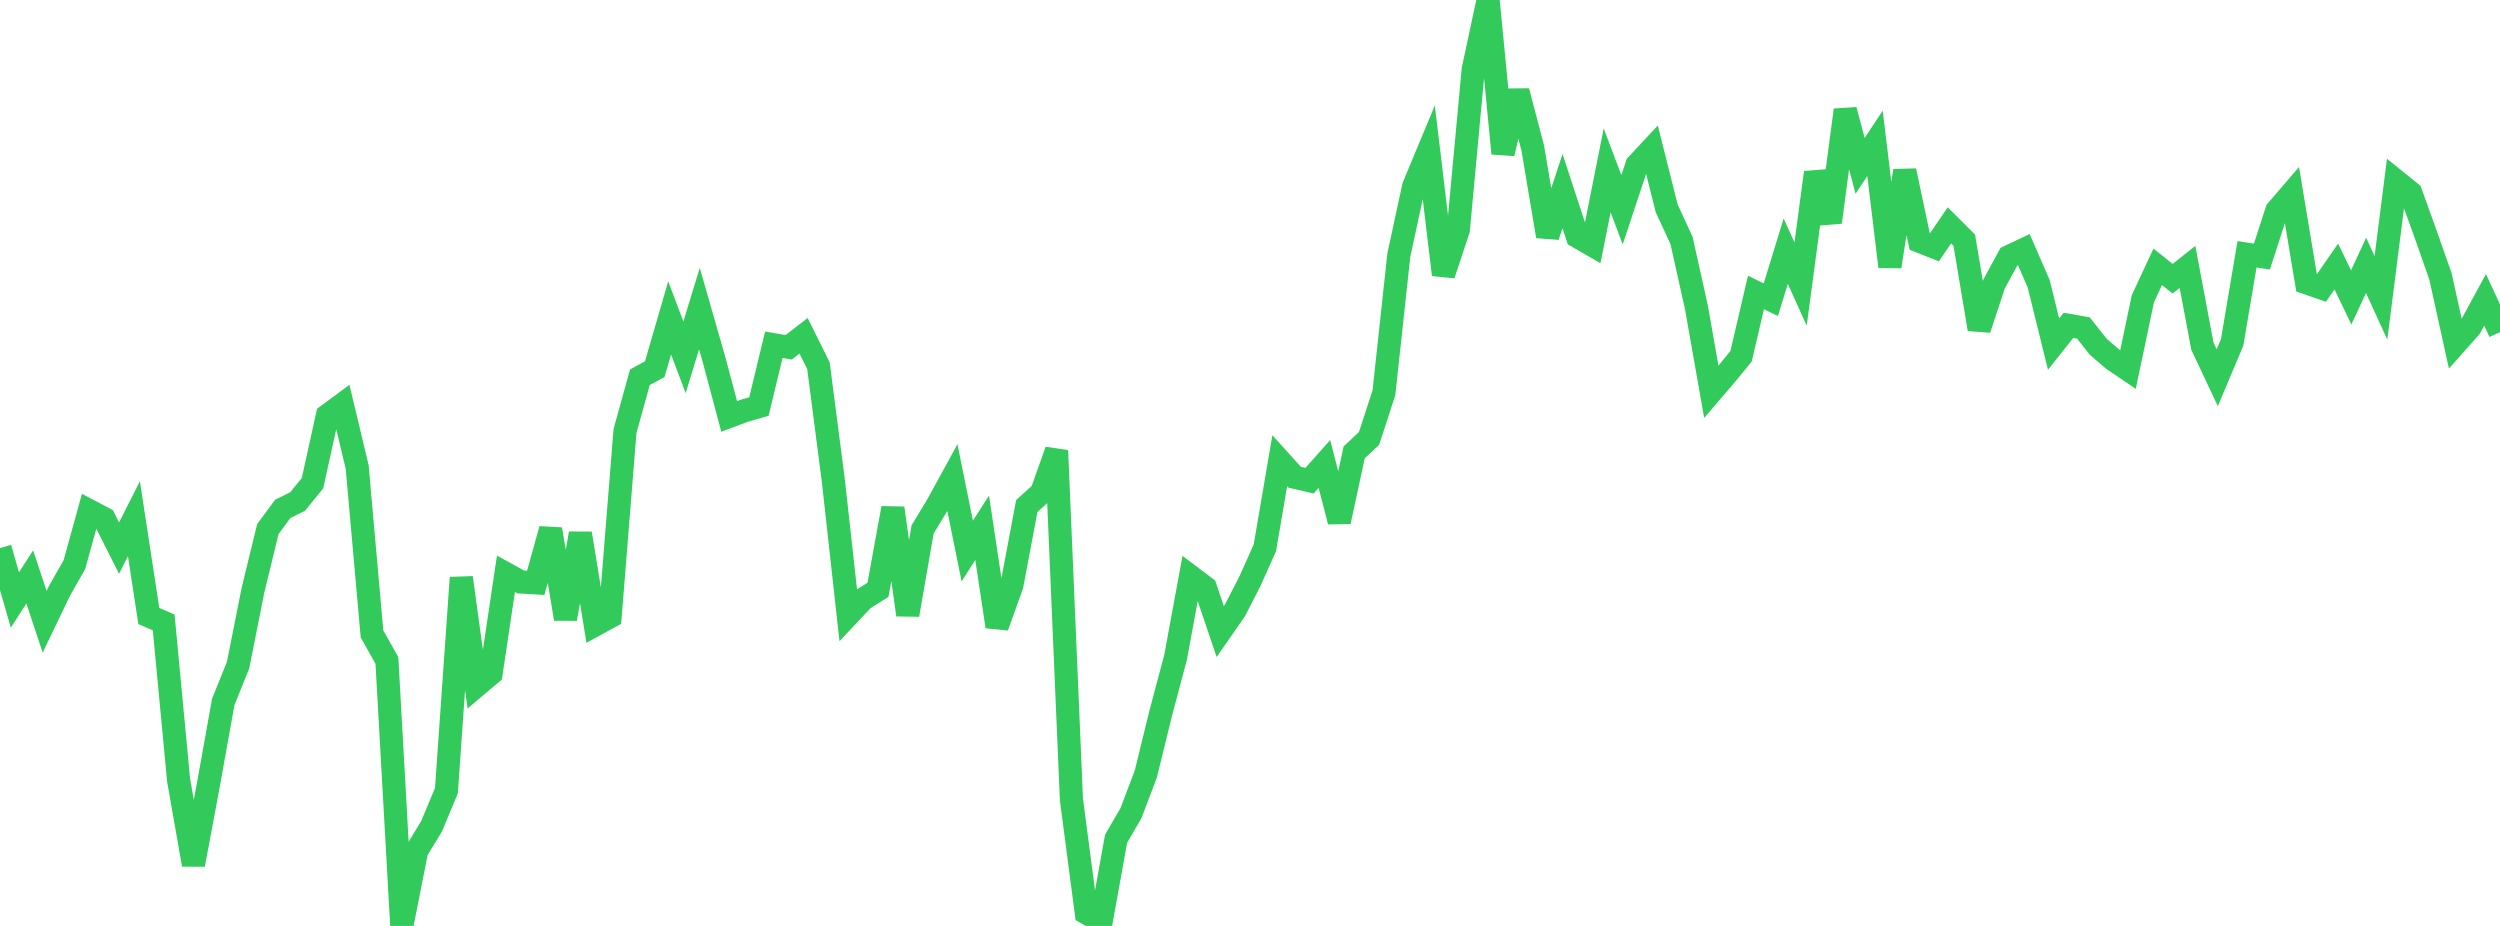 <?xml version="1.0" standalone="no"?>
<!DOCTYPE svg PUBLIC "-//W3C//DTD SVG 1.1//EN" "http://www.w3.org/Graphics/SVG/1.1/DTD/svg11.dtd">

<svg width="135" height="50" viewBox="0 0 135 50" preserveAspectRatio="none" 
  xmlns="http://www.w3.org/2000/svg"
  xmlns:xlink="http://www.w3.org/1999/xlink">


<polyline points="0.0, 29.595 0.804, 32.399 1.607, 31.155 2.411, 33.576 3.214, 31.903 4.018, 30.489 4.821, 27.581 5.625, 28.005 6.429, 29.598 7.232, 28.009 8.036, 33.264 8.839, 33.612 9.643, 42.119 10.446, 46.691 11.25, 42.392 12.054, 37.906 12.857, 35.914 13.661, 31.867 14.464, 28.572 15.268, 27.48 16.071, 27.082 16.875, 26.092 17.679, 22.438 18.482, 21.844 19.286, 25.212 20.089, 34.235 20.893, 35.665 21.696, 50.0 22.5, 45.942 23.304, 44.621 24.107, 42.7 24.911, 31.194 25.714, 37.047 26.518, 36.368 27.321, 30.983 28.125, 31.426 28.929, 31.474 29.732, 28.579 30.536, 33.419 31.339, 28.806 32.143, 33.74 32.946, 33.302 33.75, 23.275 34.554, 20.371 35.357, 19.934 36.161, 17.166 36.964, 19.295 37.768, 16.665 38.571, 19.464 39.375, 22.487 40.179, 22.185 40.982, 21.953 41.786, 18.617 42.589, 18.753 43.393, 18.132 44.196, 19.747 45.0, 25.952 45.804, 33.21 46.607, 32.356 47.411, 31.849 48.214, 27.439 49.018, 33.201 49.821, 28.587 50.625, 27.26 51.429, 25.79 52.232, 29.758 53.036, 28.499 53.839, 33.837 54.643, 31.595 55.446, 27.328 56.25, 26.594 57.054, 24.333 57.857, 43.173 58.661, 49.296 59.464, 49.758 60.268, 45.291 61.071, 43.912 61.875, 41.794 62.679, 38.513 63.482, 35.491 64.286, 31.125 65.089, 31.73 65.893, 34.103 66.696, 32.947 67.5, 31.377 68.304, 29.578 69.107, 24.878 69.911, 25.77 70.714, 25.956 71.518, 25.054 72.321, 28.163 73.125, 24.427 73.929, 23.675 74.732, 21.207 75.536, 13.776 76.339, 10.062 77.143, 8.131 77.946, 14.834 78.75, 12.406 79.554, 3.75 80.357, 0.0 81.161, 8.287 81.964, 4.923 82.768, 7.993 83.571, 12.758 84.375, 10.316 85.179, 12.772 85.982, 13.236 86.786, 9.196 87.589, 11.326 88.393, 8.904 89.196, 8.043 90.0, 11.249 90.804, 12.987 91.607, 16.602 92.411, 21.157 93.214, 20.221 94.018, 19.235 94.821, 15.794 95.625, 16.185 96.429, 13.562 97.232, 15.338 98.036, 9.316 98.839, 11.999 99.643, 5.941 100.446, 8.956 101.25, 7.738 102.054, 14.395 102.857, 9.221 103.661, 13.029 104.464, 13.347 105.268, 12.169 106.071, 12.972 106.875, 17.774 107.679, 15.34 108.482, 13.859 109.286, 13.479 110.089, 15.324 110.893, 18.581 111.696, 17.569 112.5, 17.709 113.304, 18.723 114.107, 19.412 114.911, 19.958 115.714, 16.132 116.518, 14.408 117.321, 15.051 118.125, 14.412 118.929, 18.693 119.732, 20.397 120.536, 18.485 121.339, 13.731 122.143, 13.855 122.946, 11.374 123.75, 10.439 124.554, 15.271 125.357, 15.55 126.161, 14.391 126.964, 16.059 127.768, 14.329 128.571, 16.085 129.375, 9.762 130.179, 10.41 130.982, 12.639 131.786, 14.925 132.589, 18.572 133.393, 17.666 134.196, 16.191 135.0, 17.937" fill="none" stroke="#32ca5b" stroke-width="1.25"/>

</svg>